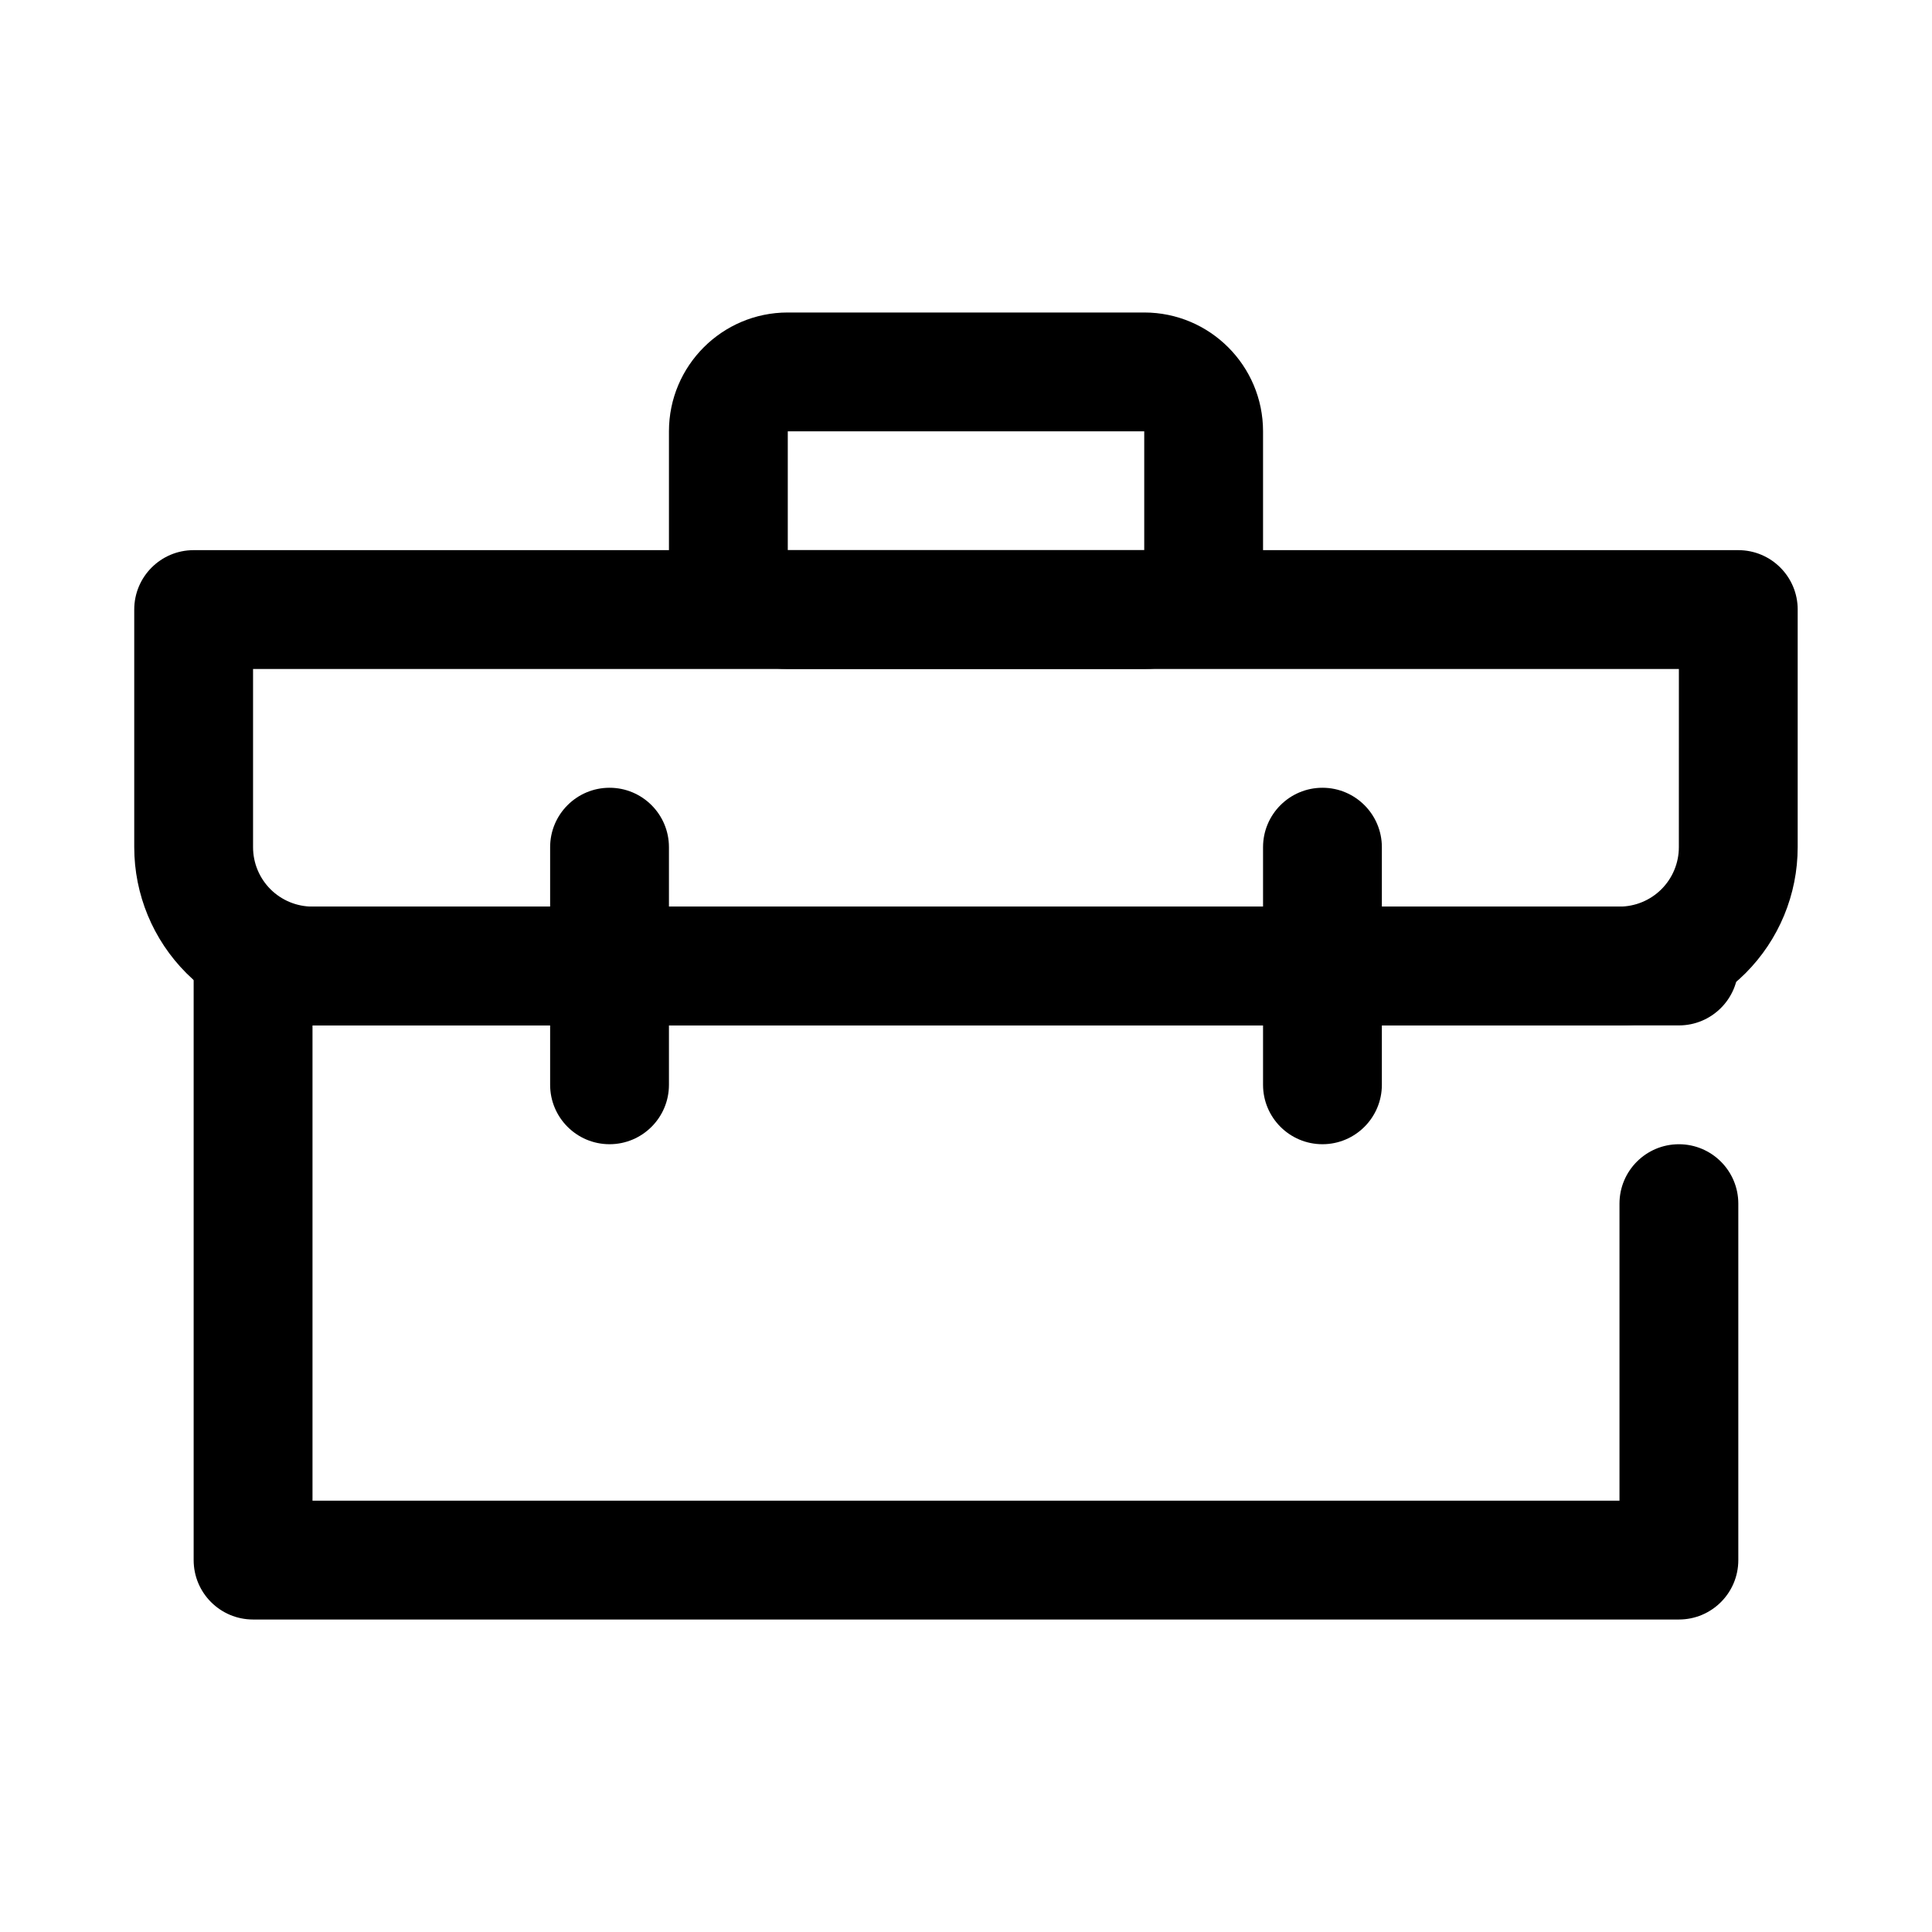 <?xml version="1.0" encoding="UTF-8"?>
<!-- Uploaded to: SVG Repo, www.svgrepo.com, Generator: SVG Repo Mixer Tools -->
<svg fill="#000000" width="800px" height="800px" version="1.1" viewBox="144 144 512 512" xmlns="http://www.w3.org/2000/svg">
 <g fill-rule="evenodd">
  <path d="m573.18 541.7v-78.723c0-8.691 7.055-15.742 15.746-15.742 8.691 0 15.746 7.051 15.746 15.742v94.465c0 8.699-7.047 15.746-15.746 15.746h-377.86c-8.695 0-15.746-7.047-15.746-15.746v-157.44c0-8.699 7.051-15.746 15.746-15.746h377.86c8.691 0 15.746 7.051 15.746 15.746 0 8.691-7.055 15.742-15.746 15.742h-362.11v125.95z"/>
  <path d="m620.41 305.54c0-8.699-7.043-15.746-15.742-15.746h-409.35c-8.695 0-15.742 7.047-15.742 15.746v62.977c0 12.523 4.977 24.539 13.832 33.395 8.863 8.859 20.875 13.836 33.398 13.836h346.37c12.523 0 24.535-4.977 33.402-13.836 8.855-8.855 13.828-20.871 13.828-33.395v-62.977zm-31.488 15.742h-377.86v47.234c0 4.176 1.66 8.18 4.613 11.133 2.953 2.949 6.957 4.609 11.129 4.609h346.37c4.172 0 8.18-1.66 11.129-4.609 2.953-2.953 4.613-6.957 4.613-11.133z"/>
  <path d="m478.72 289.79v-31.488c0-17.379-14.109-31.488-31.488-31.488h-94.465c-17.379 0-31.488 14.109-31.488 31.488v31.488c0 17.379 14.109 31.488 31.488 31.488h94.465c17.379 0 31.488-14.109 31.488-31.488zm-125.95 0h94.465v-31.488h-94.465z"/>
  <path d="m289.79 368.51v62.977c0 8.688 7.055 15.742 15.746 15.742s15.742-7.055 15.742-15.742v-62.977c0-8.691-7.051-15.746-15.742-15.746s-15.746 7.055-15.746 15.746z"/>
  <path d="m478.72 368.51v62.977c0 8.688 7.055 15.742 15.742 15.742 8.691 0 15.746-7.055 15.746-15.742v-62.977c0-8.691-7.055-15.746-15.746-15.746-8.688 0-15.742 7.055-15.742 15.746z"/>
 </g>
</svg>